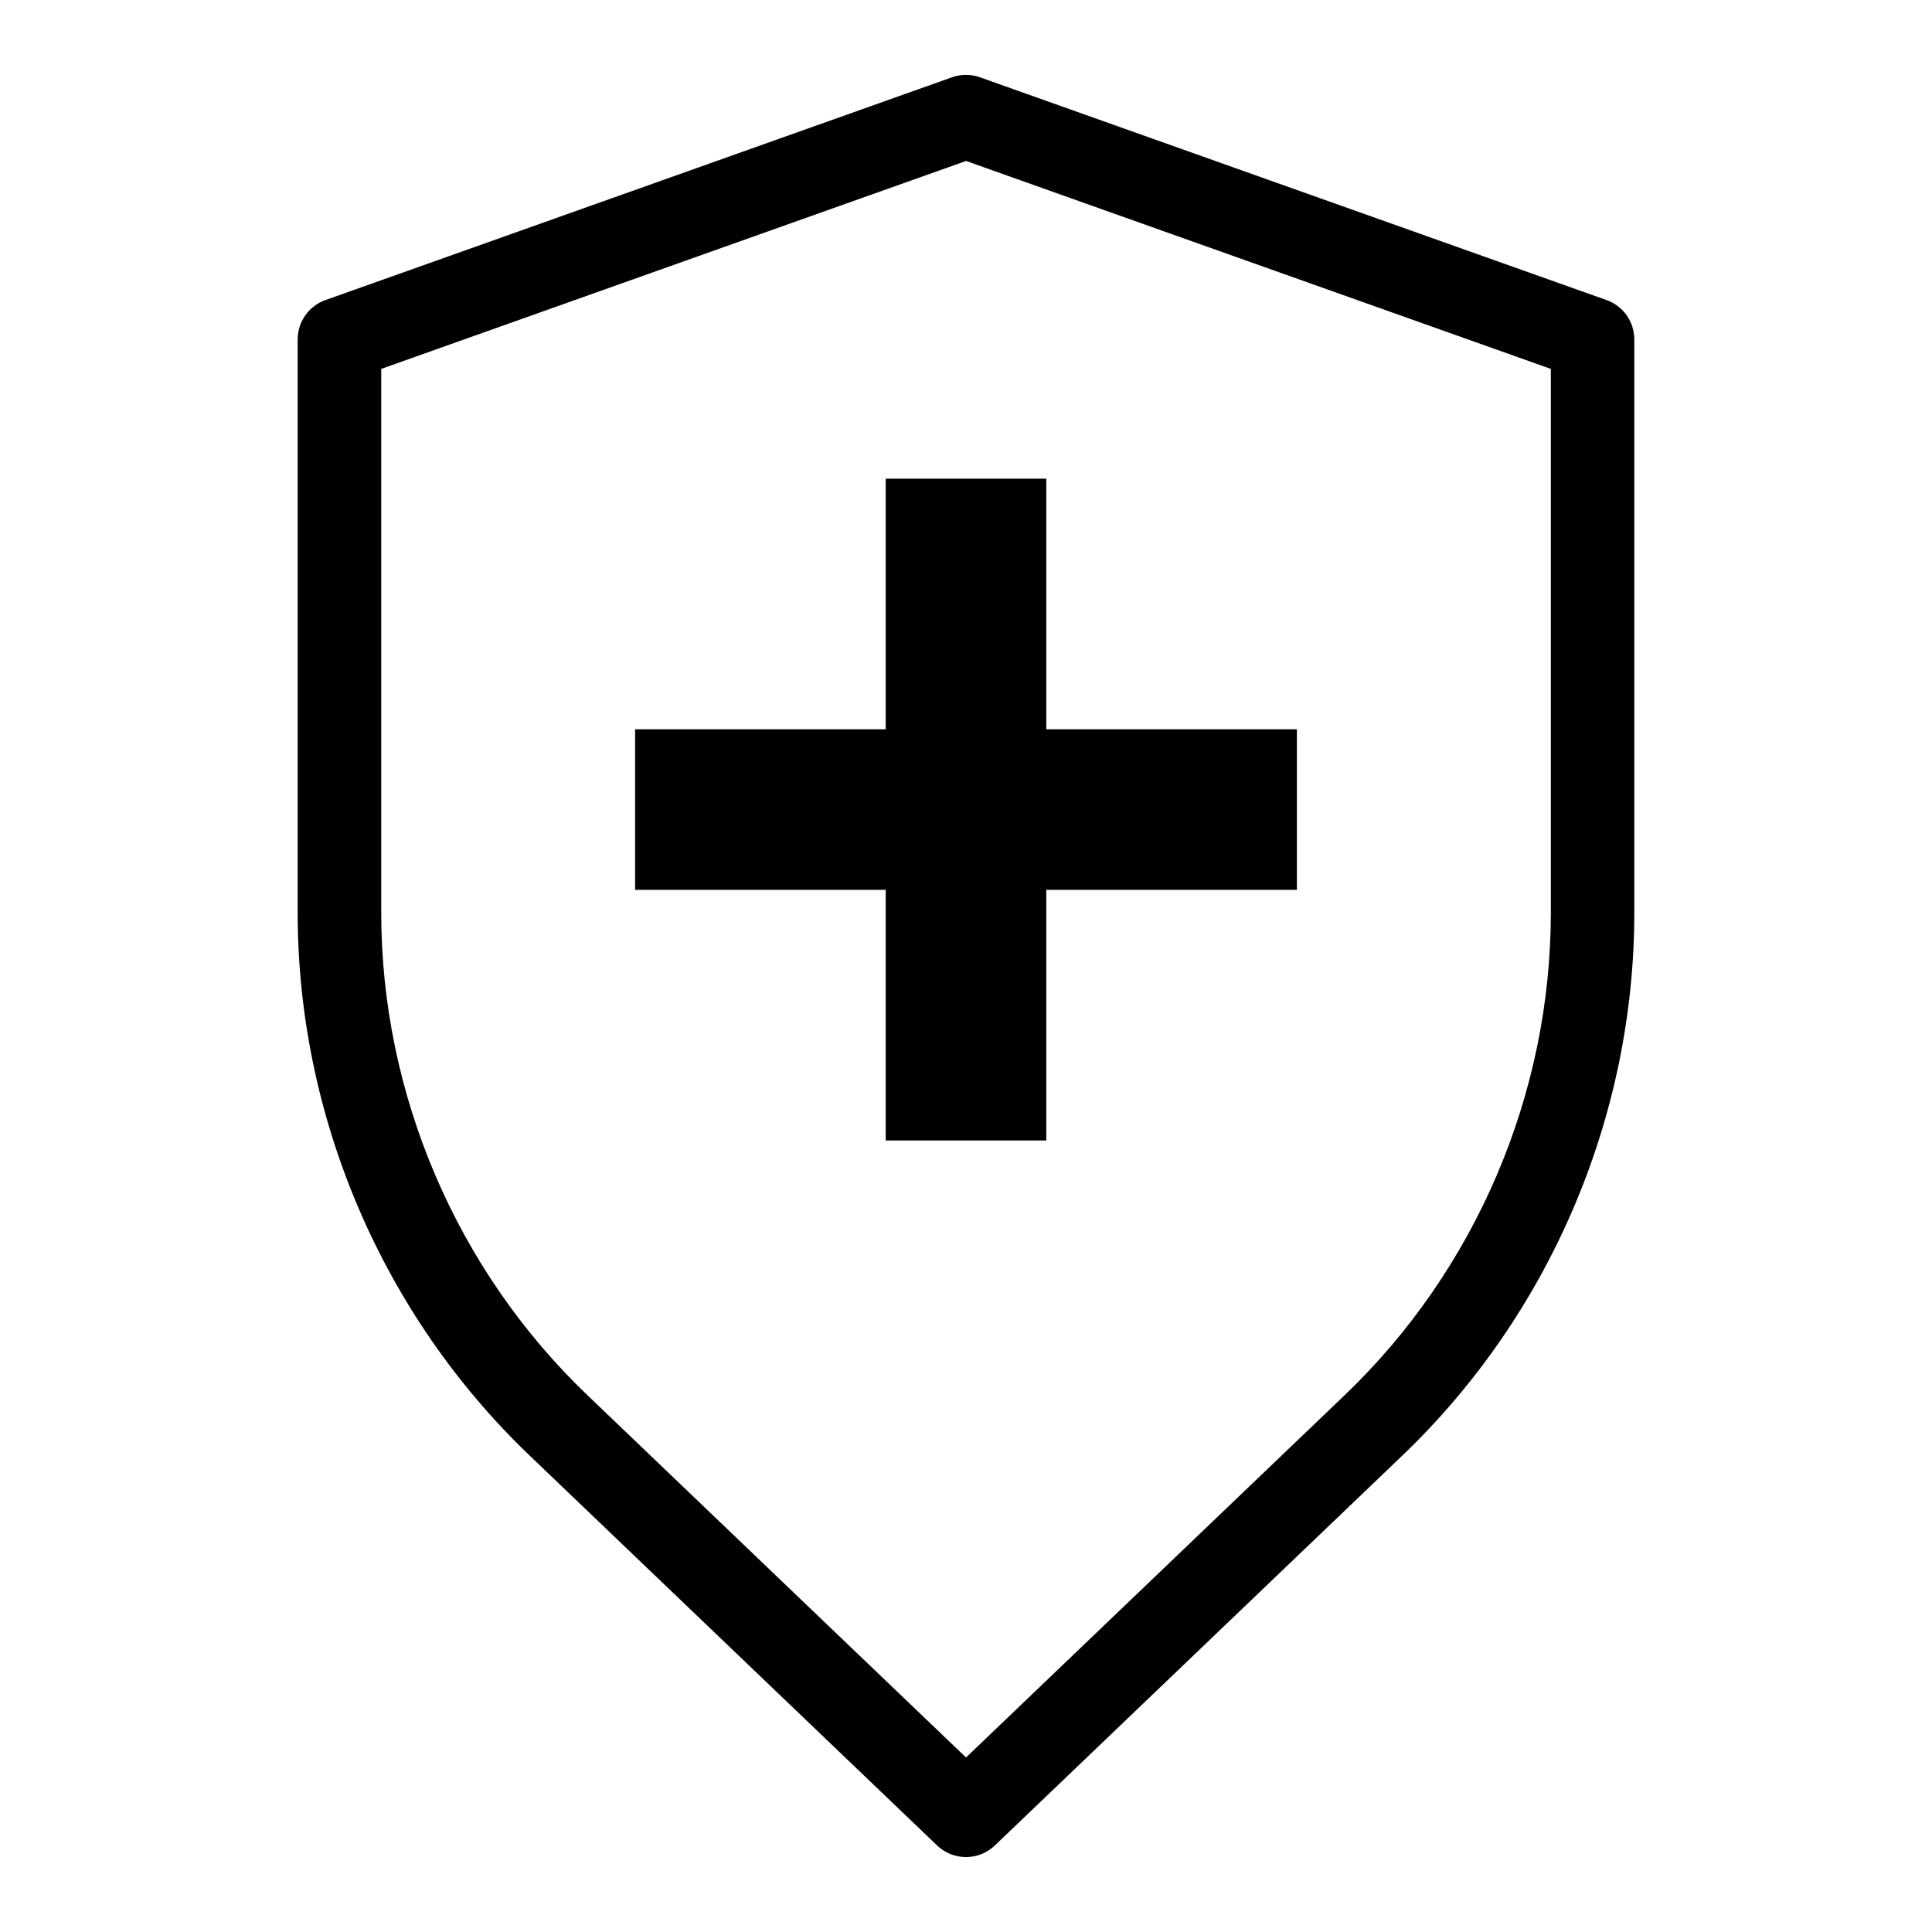 <?xml version="1.0" encoding="UTF-8"?>
<!-- Uploaded to: ICON Repo, www.iconrepo.com, Generator: ICON Repo Mixer Tools -->
<svg fill="#000000" width="800px" height="800px" version="1.1" viewBox="144 144 512 512" xmlns="http://www.w3.org/2000/svg">
 <g>
  <path d="m400 636.14c-2.754 0-5.512-1.023-7.652-3.07l-108.03-103.37c-39.039-37.367-61.43-89.781-61.43-143.82v-151.93c0-4.684 2.949-8.863 7.359-10.43l166.04-59.035c2.406-0.852 5.016-0.852 7.422 0l166.04 59.035c4.41 1.562 7.359 5.742 7.359 10.43v151.93c0 54.035-22.391 106.45-61.43 143.82l-108.03 103.37c-2.137 2.047-4.898 3.07-7.648 3.07zm-154.97-394.38v144.12c0 48.023 19.898 94.617 54.598 127.82l100.38 96.051 100.38-96.051c34.699-33.199 54.598-79.793 54.598-127.82l-0.004-144.12-154.97-55.102z"/>
  <path d="m487.69 337.27h-66.414v-66.414h-42.551v66.414h-66.414v42.547h66.414v66.418h42.551v-66.418h66.414z"/>
 </g>
</svg>